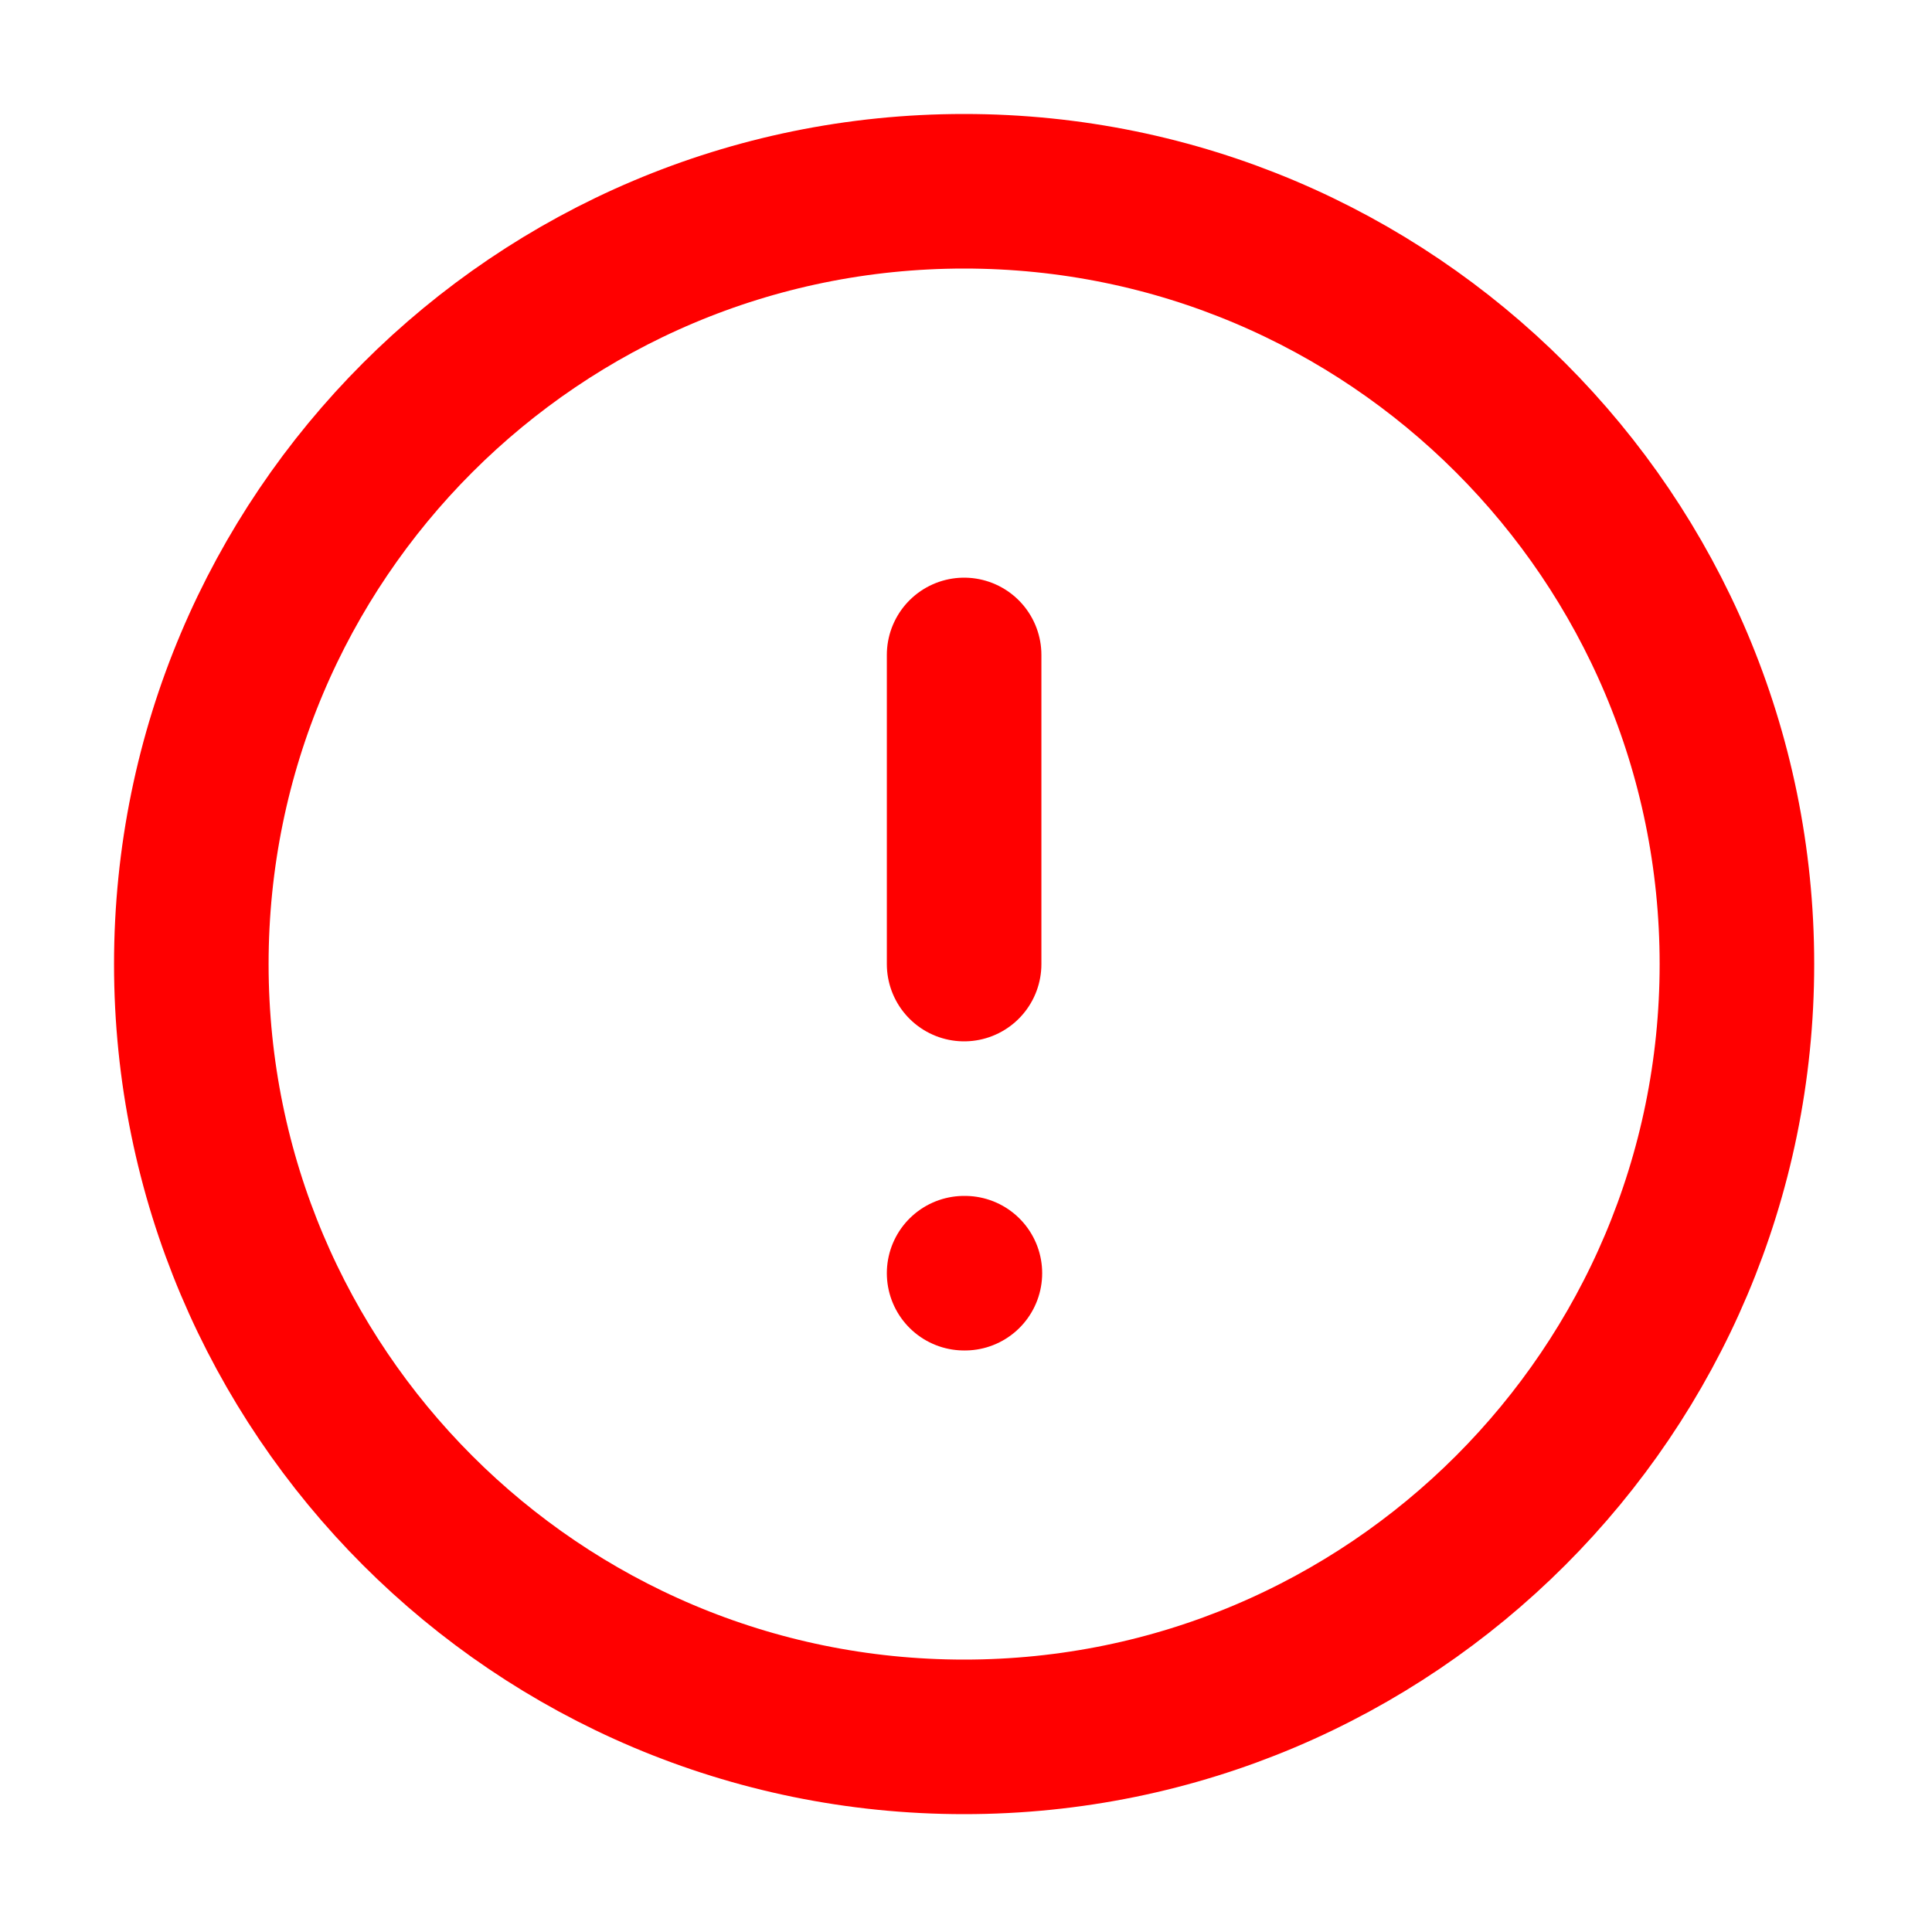 <svg width="40" height="40" viewBox="0 0 40 40" fill="none" xmlns="http://www.w3.org/2000/svg">
<path d="M19.961 35.96C28.797 35.96 35.961 28.797 35.961 19.96C35.961 11.124 28.797 3.96 19.961 3.96C11.124 3.96 3.961 11.124 3.961 19.96C3.961 28.797 11.124 35.96 19.961 35.96Z" stroke="#FF0000" stroke-width="3.2" stroke-linecap="round" stroke-linejoin="round"/>
<path d="M19.961 13.56V19.96" stroke="#FF0000" stroke-width="3.2" stroke-linecap="round" stroke-linejoin="round"/>
<path d="M19.961 26.36H19.977" stroke="#FF0000" stroke-width="3.2" stroke-linecap="round" stroke-linejoin="round"/>
</svg>
